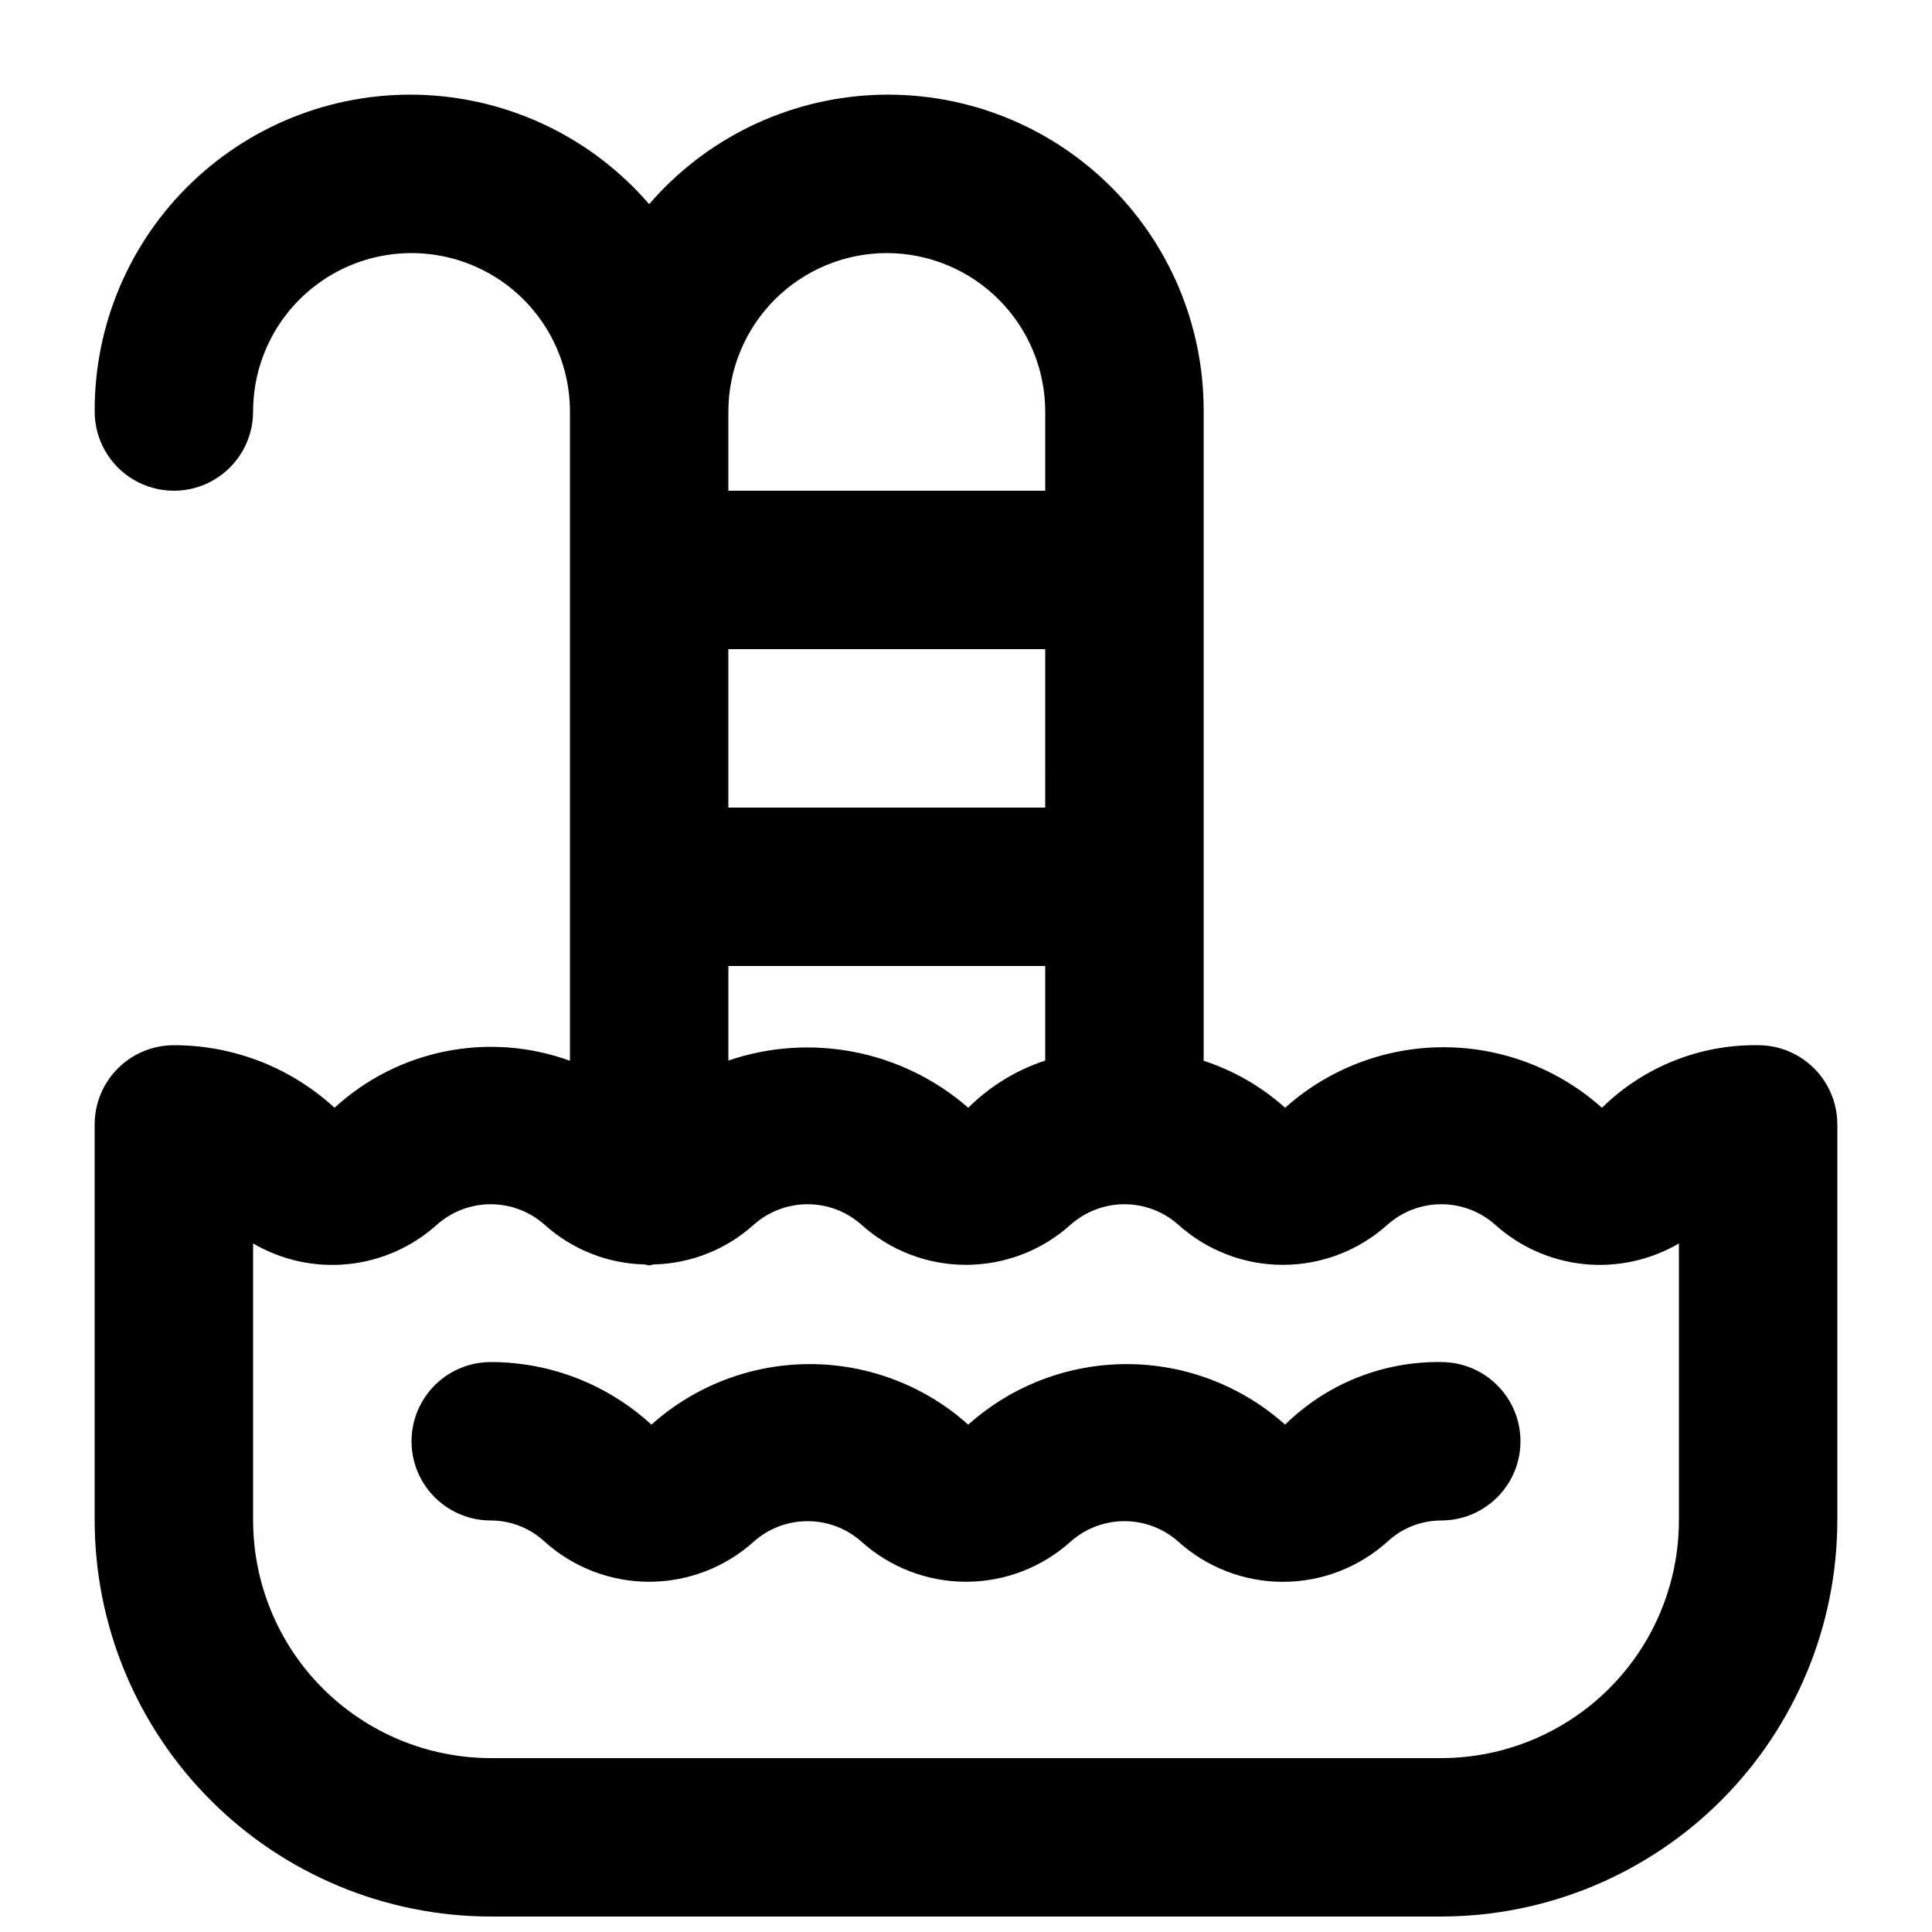 <?xml version="1.0" encoding="UTF-8"?>
<!-- Uploaded to: ICON Repo, www.svgrepo.com, Generator: ICON Repo Mixer Tools -->
<svg width="800px" height="800px" version="1.1" viewBox="144 144 512 512" xmlns="http://www.w3.org/2000/svg">
 <defs>
  <clipPath id="a">
   <path d="m169 169h462v482.9h-462z"/>
  </clipPath>
 </defs>
 <g clip-path="url(#a)">
  <path d="m609.92 420.99c-15.457-0.227-30.363 5.746-41.391 16.582-11.543-10.332-26.492-16.043-41.98-16.043-15.492 0-30.441 5.711-41.984 16.043-6.246-5.617-13.602-9.859-21.586-12.457v-172.06c0.098-22.934-9.23-44.898-25.793-60.758-16.566-15.855-38.918-24.215-61.824-23.117-22.906 1.098-44.355 11.555-59.328 28.926-14.973-17.371-36.422-27.828-59.328-28.926-22.906-1.098-45.258 7.262-61.824 23.117-16.566 15.859-25.891 37.824-25.793 60.758 0 7.5 4 14.43 10.496 18.18 6.496 3.75 14.496 3.75 20.992 0 6.496-3.75 10.496-10.68 10.496-18.18 0-15 8-28.859 20.992-36.359 12.988-7.5 28.992-7.5 41.984 0 12.988 7.5 20.992 21.359 20.992 36.359v172.06c-10.543-3.836-21.934-4.703-32.934-2.508s-21.188 7.367-29.449 14.957c-11.609-10.672-26.809-16.59-42.578-16.574-5.566 0-10.906 2.211-14.844 6.148-3.938 3.934-6.148 9.273-6.148 14.844v104.96-0.004c0.031 27.828 11.102 54.508 30.777 74.184s46.355 30.746 74.184 30.777h251.9c27.828-0.031 54.508-11.102 74.184-30.777 19.676-19.676 30.746-46.355 30.777-74.184v-104.96c0-5.57-2.211-10.91-6.148-14.844-3.938-3.938-9.273-6.148-14.844-6.148zm-188.93-62.977h-83.965v-41.984h83.969zm0 41.984v25.066l0.004-0.004c-7.68 2.523-14.664 6.805-20.398 12.504-17.445-15.211-41.668-19.973-63.57-12.504v-25.062zm-41.98-188.93c11.129 0.012 21.801 4.438 29.672 12.309 7.871 7.871 12.301 18.543 12.312 29.676v20.992h-83.969v-20.992c0.012-11.133 4.438-21.805 12.309-29.676 7.871-7.871 18.543-12.297 29.676-12.309zm209.92 335.87c-0.016 16.699-6.656 32.707-18.465 44.512-11.805 11.809-27.812 18.449-44.512 18.465h-251.9c-16.699-0.016-32.703-6.656-44.512-18.465-11.805-11.805-18.445-27.812-18.465-44.512v-73.41c7.609 4.457 16.445 6.375 25.219 5.469 8.773-0.906 17.031-4.586 23.57-10.508 3.922-3.449 8.969-5.356 14.195-5.352 5.223 0 10.27 1.91 14.188 5.363 7.297 6.606 16.727 10.363 26.562 10.586 0.418 0.023 0.789 0.246 1.223 0.246s0.805-0.223 1.238-0.25l0.004 0.004c9.84-0.227 19.266-3.988 26.559-10.598 3.922-3.449 8.969-5.356 14.195-5.352 5.223 0 10.27 1.91 14.188 5.363 7.621 6.887 17.523 10.699 27.793 10.695 10.273 0 20.176-3.816 27.793-10.707 3.922-3.449 8.969-5.356 14.191-5.352 5.227 0 10.27 1.91 14.191 5.363 7.621 6.887 17.523 10.699 27.793 10.695 10.27 0 20.176-3.816 27.793-10.707 3.922-3.449 8.969-5.356 14.191-5.352 5.227 0 10.27 1.91 14.191 5.363 6.539 5.914 14.797 9.586 23.566 10.492 8.77 0.902 17.602-1.012 25.211-5.465z"/>
 </g>
 <path d="m525.95 504.96c-15.457-0.223-30.363 5.75-41.387 16.586-11.547-10.332-26.492-16.043-41.984-16.043s-30.441 5.711-41.984 16.043c-11.547-10.332-26.492-16.043-41.984-16.043s-30.441 5.711-41.984 16.043c-11.609-10.676-26.809-16.598-42.578-16.586-7.5 0-14.43 4.004-18.18 10.496-3.75 6.496-3.75 14.5 0 20.992 3.75 6.496 10.68 10.496 18.18 10.496 5.258-0.004 10.328 1.973 14.195 5.539 7.617 6.887 17.523 10.699 27.793 10.699 10.27 0 20.176-3.812 27.793-10.699 3.922-3.457 8.965-5.359 14.191-5.359 5.227 0 10.27 1.902 14.191 5.359 7.617 6.887 17.523 10.699 27.793 10.699 10.27 0 20.176-3.812 27.793-10.699 3.922-3.457 8.965-5.359 14.191-5.359 5.223 0 10.27 1.902 14.191 5.359 7.613 6.894 17.52 10.715 27.793 10.715 10.273 0 20.18-3.82 27.793-10.715 3.863-3.566 8.93-5.543 14.184-5.539 7.5 0 14.43-4 18.18-10.496 3.75-6.492 3.75-14.496 0-20.992-3.75-6.492-10.68-10.496-18.18-10.496z"/>
</svg>